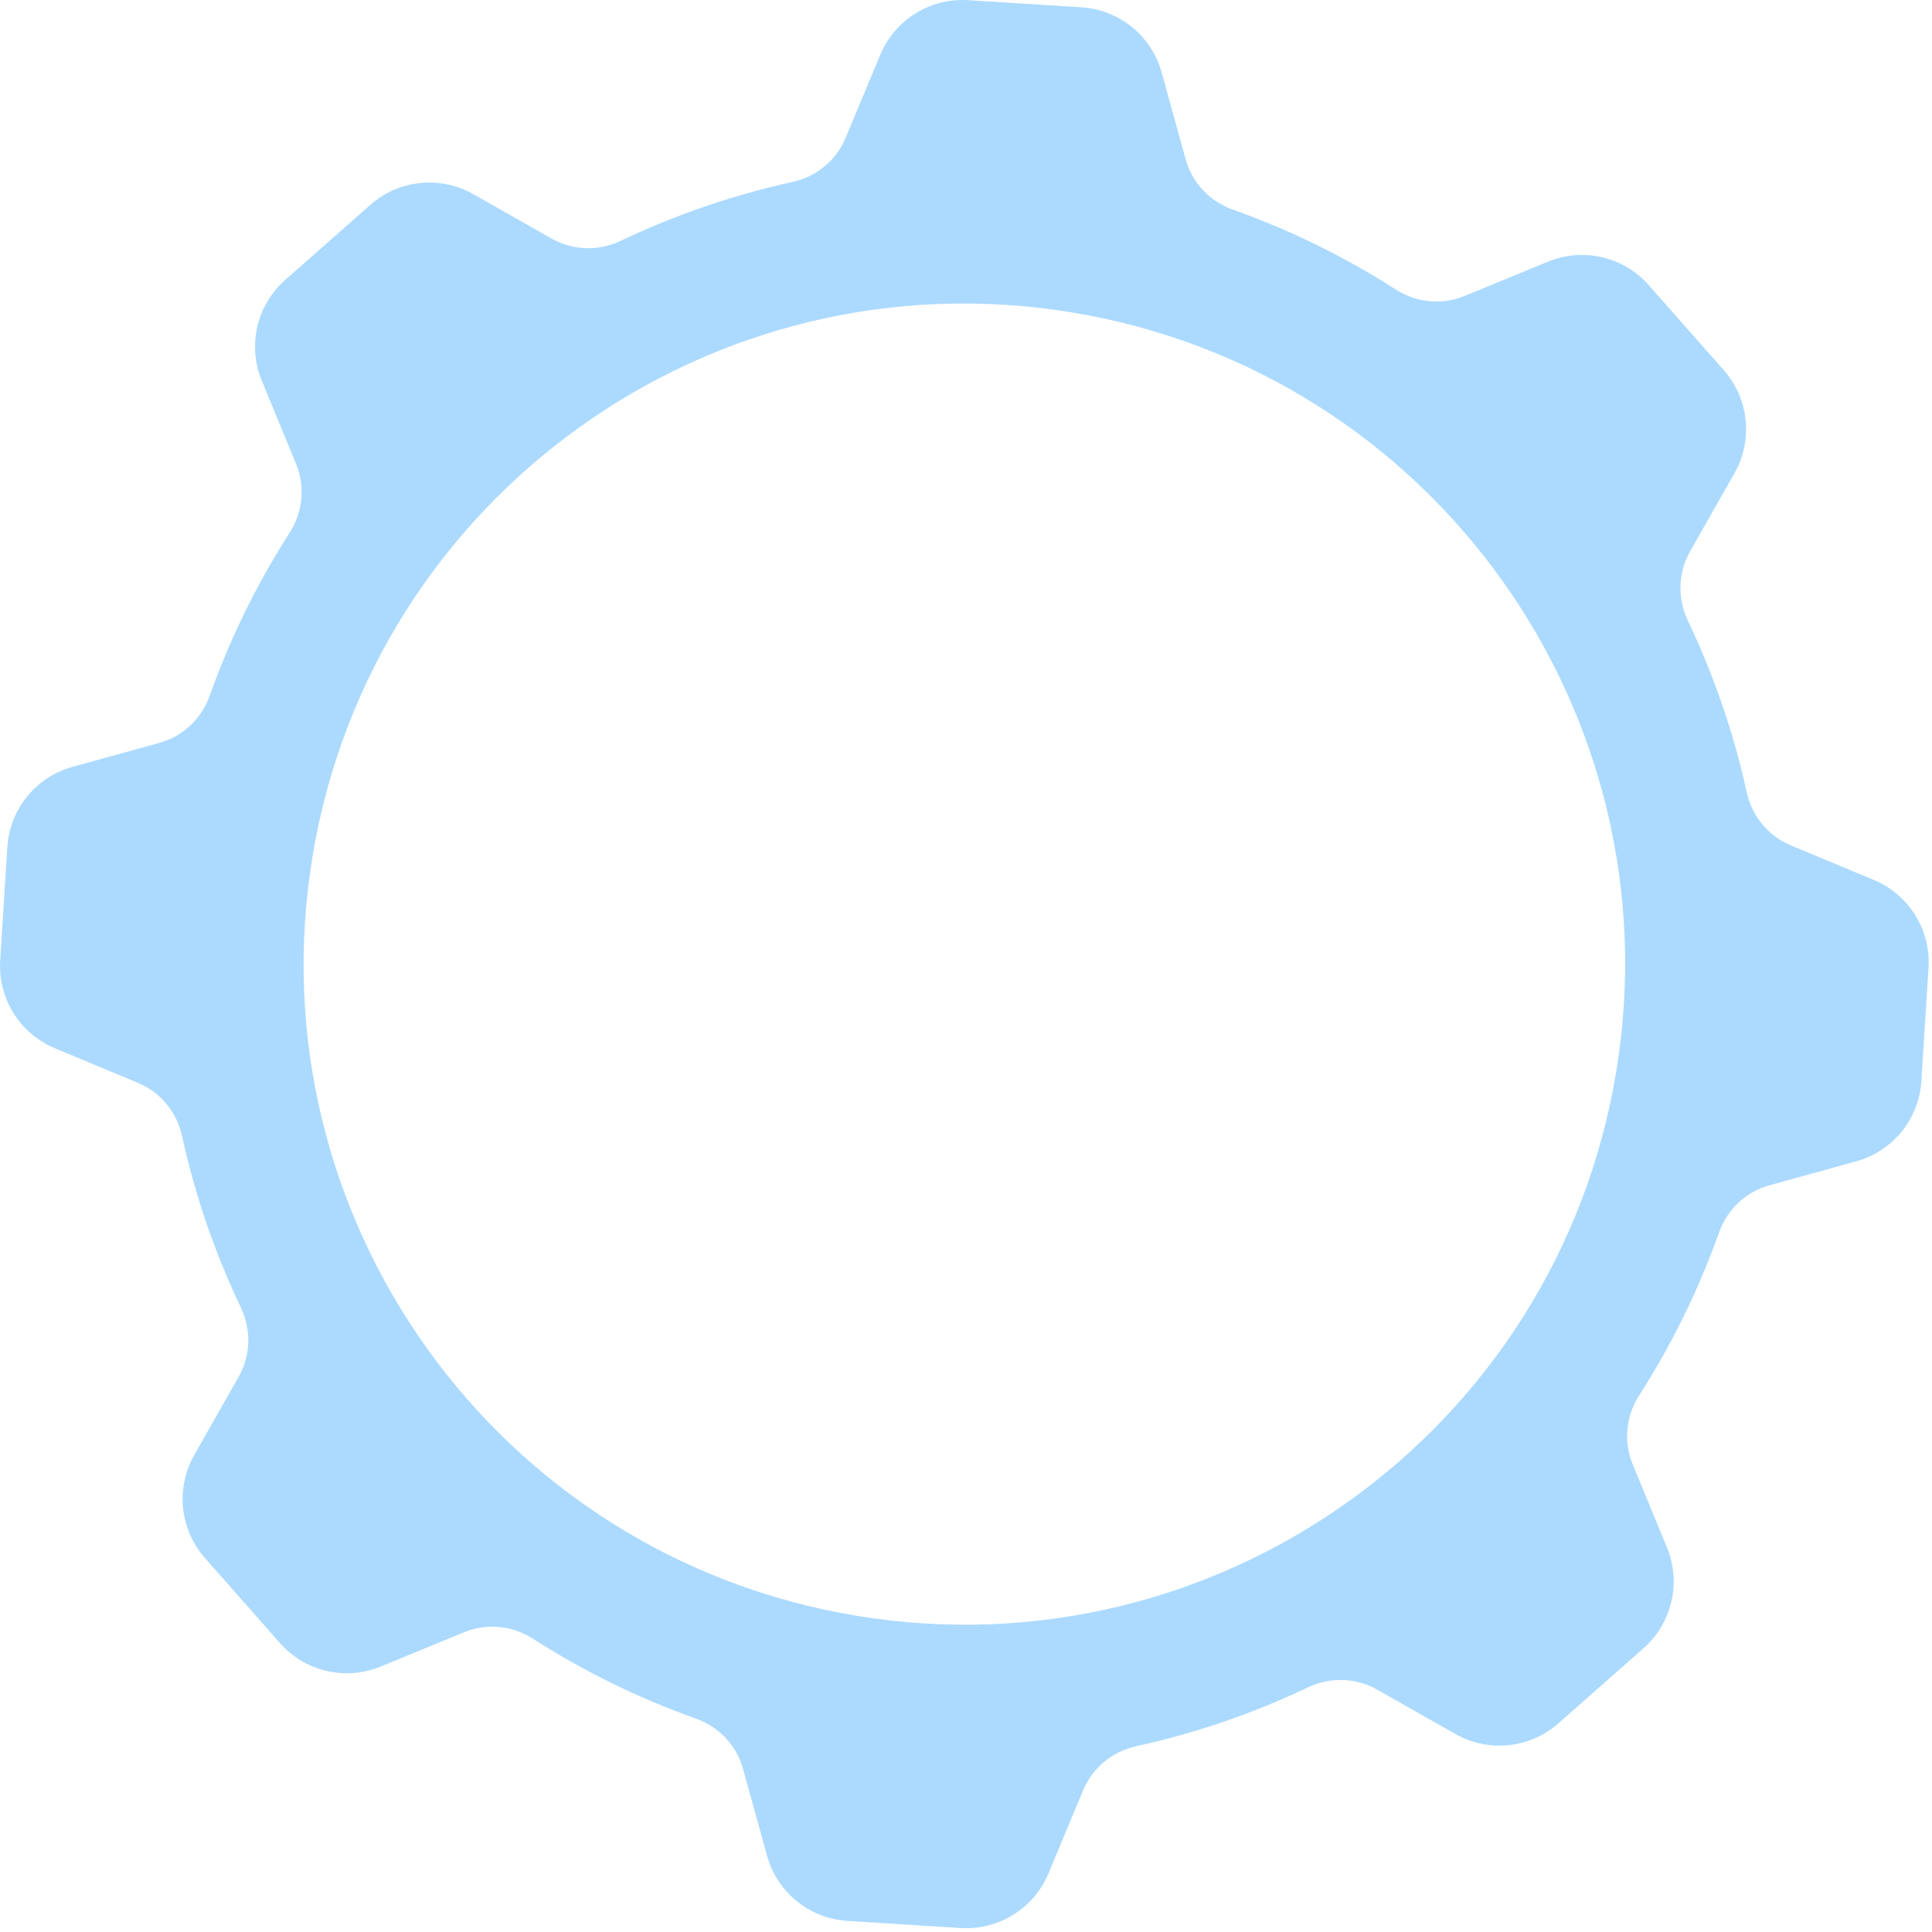 <?xml version="1.0" encoding="UTF-8"?> <svg xmlns="http://www.w3.org/2000/svg" width="180" height="180" viewBox="0 0 180 180" fill="none"> <path d="M0.68 78.925L0.017 89.479C-0.206 93.014 1.84 96.301 5.111 97.664L12.863 100.892C14.959 101.766 16.471 103.618 16.957 105.836C18.181 111.415 20.036 116.775 22.443 121.83C23.421 123.883 23.364 126.277 22.243 128.254L18.095 135.564C16.347 138.645 16.746 142.495 19.089 145.151L26.084 153.083C28.427 155.74 32.198 156.618 35.475 155.268L43.248 152.069C45.351 151.204 47.733 151.448 49.648 152.674C54.364 155.695 59.449 158.204 64.834 160.117C66.974 160.877 68.624 162.609 69.227 164.797L71.461 172.89C72.403 176.305 75.409 178.745 78.945 178.966L89.501 179.63C93.037 179.852 96.324 177.807 97.688 174.536L100.917 166.787C101.791 164.691 103.644 163.18 105.862 162.693C111.443 161.469 116.804 159.616 121.861 157.209C123.915 156.232 126.309 156.288 128.288 157.409L135.598 161.556C138.679 163.303 142.531 162.906 145.188 160.562L153.121 153.569C155.779 151.226 156.657 147.456 155.309 144.18L152.109 136.409C151.243 134.306 151.487 131.925 152.714 130.011C155.736 125.297 158.245 120.212 160.158 114.829C160.919 112.689 162.651 111.04 164.84 110.437L172.935 108.202C176.35 107.26 178.791 104.255 179.012 100.72L179.676 90.166C179.899 86.631 177.853 83.345 174.583 81.983L166.832 78.754C164.735 77.88 163.223 76.028 162.737 73.81C161.513 68.231 159.659 62.872 157.251 57.816C156.274 55.763 156.33 53.369 157.451 51.392L161.6 44.083C163.347 41.002 162.948 37.151 160.605 34.495L153.61 26.563C151.267 23.906 147.496 23.028 144.219 24.378L136.446 27.577C134.343 28.442 131.961 28.199 130.046 26.972C125.331 23.951 120.245 21.442 114.86 19.529C112.72 18.769 111.071 17.037 110.467 14.849L108.233 6.756C107.291 3.342 104.286 0.901 100.749 0.68L90.193 0.017C86.657 -0.206 83.37 1.839 82.007 5.109L78.778 12.858C77.904 14.954 76.052 16.466 73.833 16.952C68.252 18.175 62.892 20.029 57.835 22.436C55.782 23.413 53.387 23.357 51.41 22.236L44.099 18.089C41.018 16.34 37.166 16.739 34.508 19.083L26.574 26.076C23.916 28.419 23.04 32.189 24.388 35.464L27.588 43.236C28.454 45.339 28.21 47.72 26.983 49.634C23.961 54.348 21.451 59.433 19.538 64.816C18.778 66.956 17.046 68.605 14.857 69.208L6.762 71.442C3.347 72.384 0.906 75.388 0.683 78.925H0.68ZM29.117 79.794C34.657 46.263 66.338 23.569 99.878 29.109C133.419 34.648 156.118 66.32 150.578 99.852C145.038 133.384 113.358 156.076 79.817 150.539C46.277 145 23.577 113.328 29.119 79.794H29.117Z" fill="#ACDAFF"></path> </svg> 